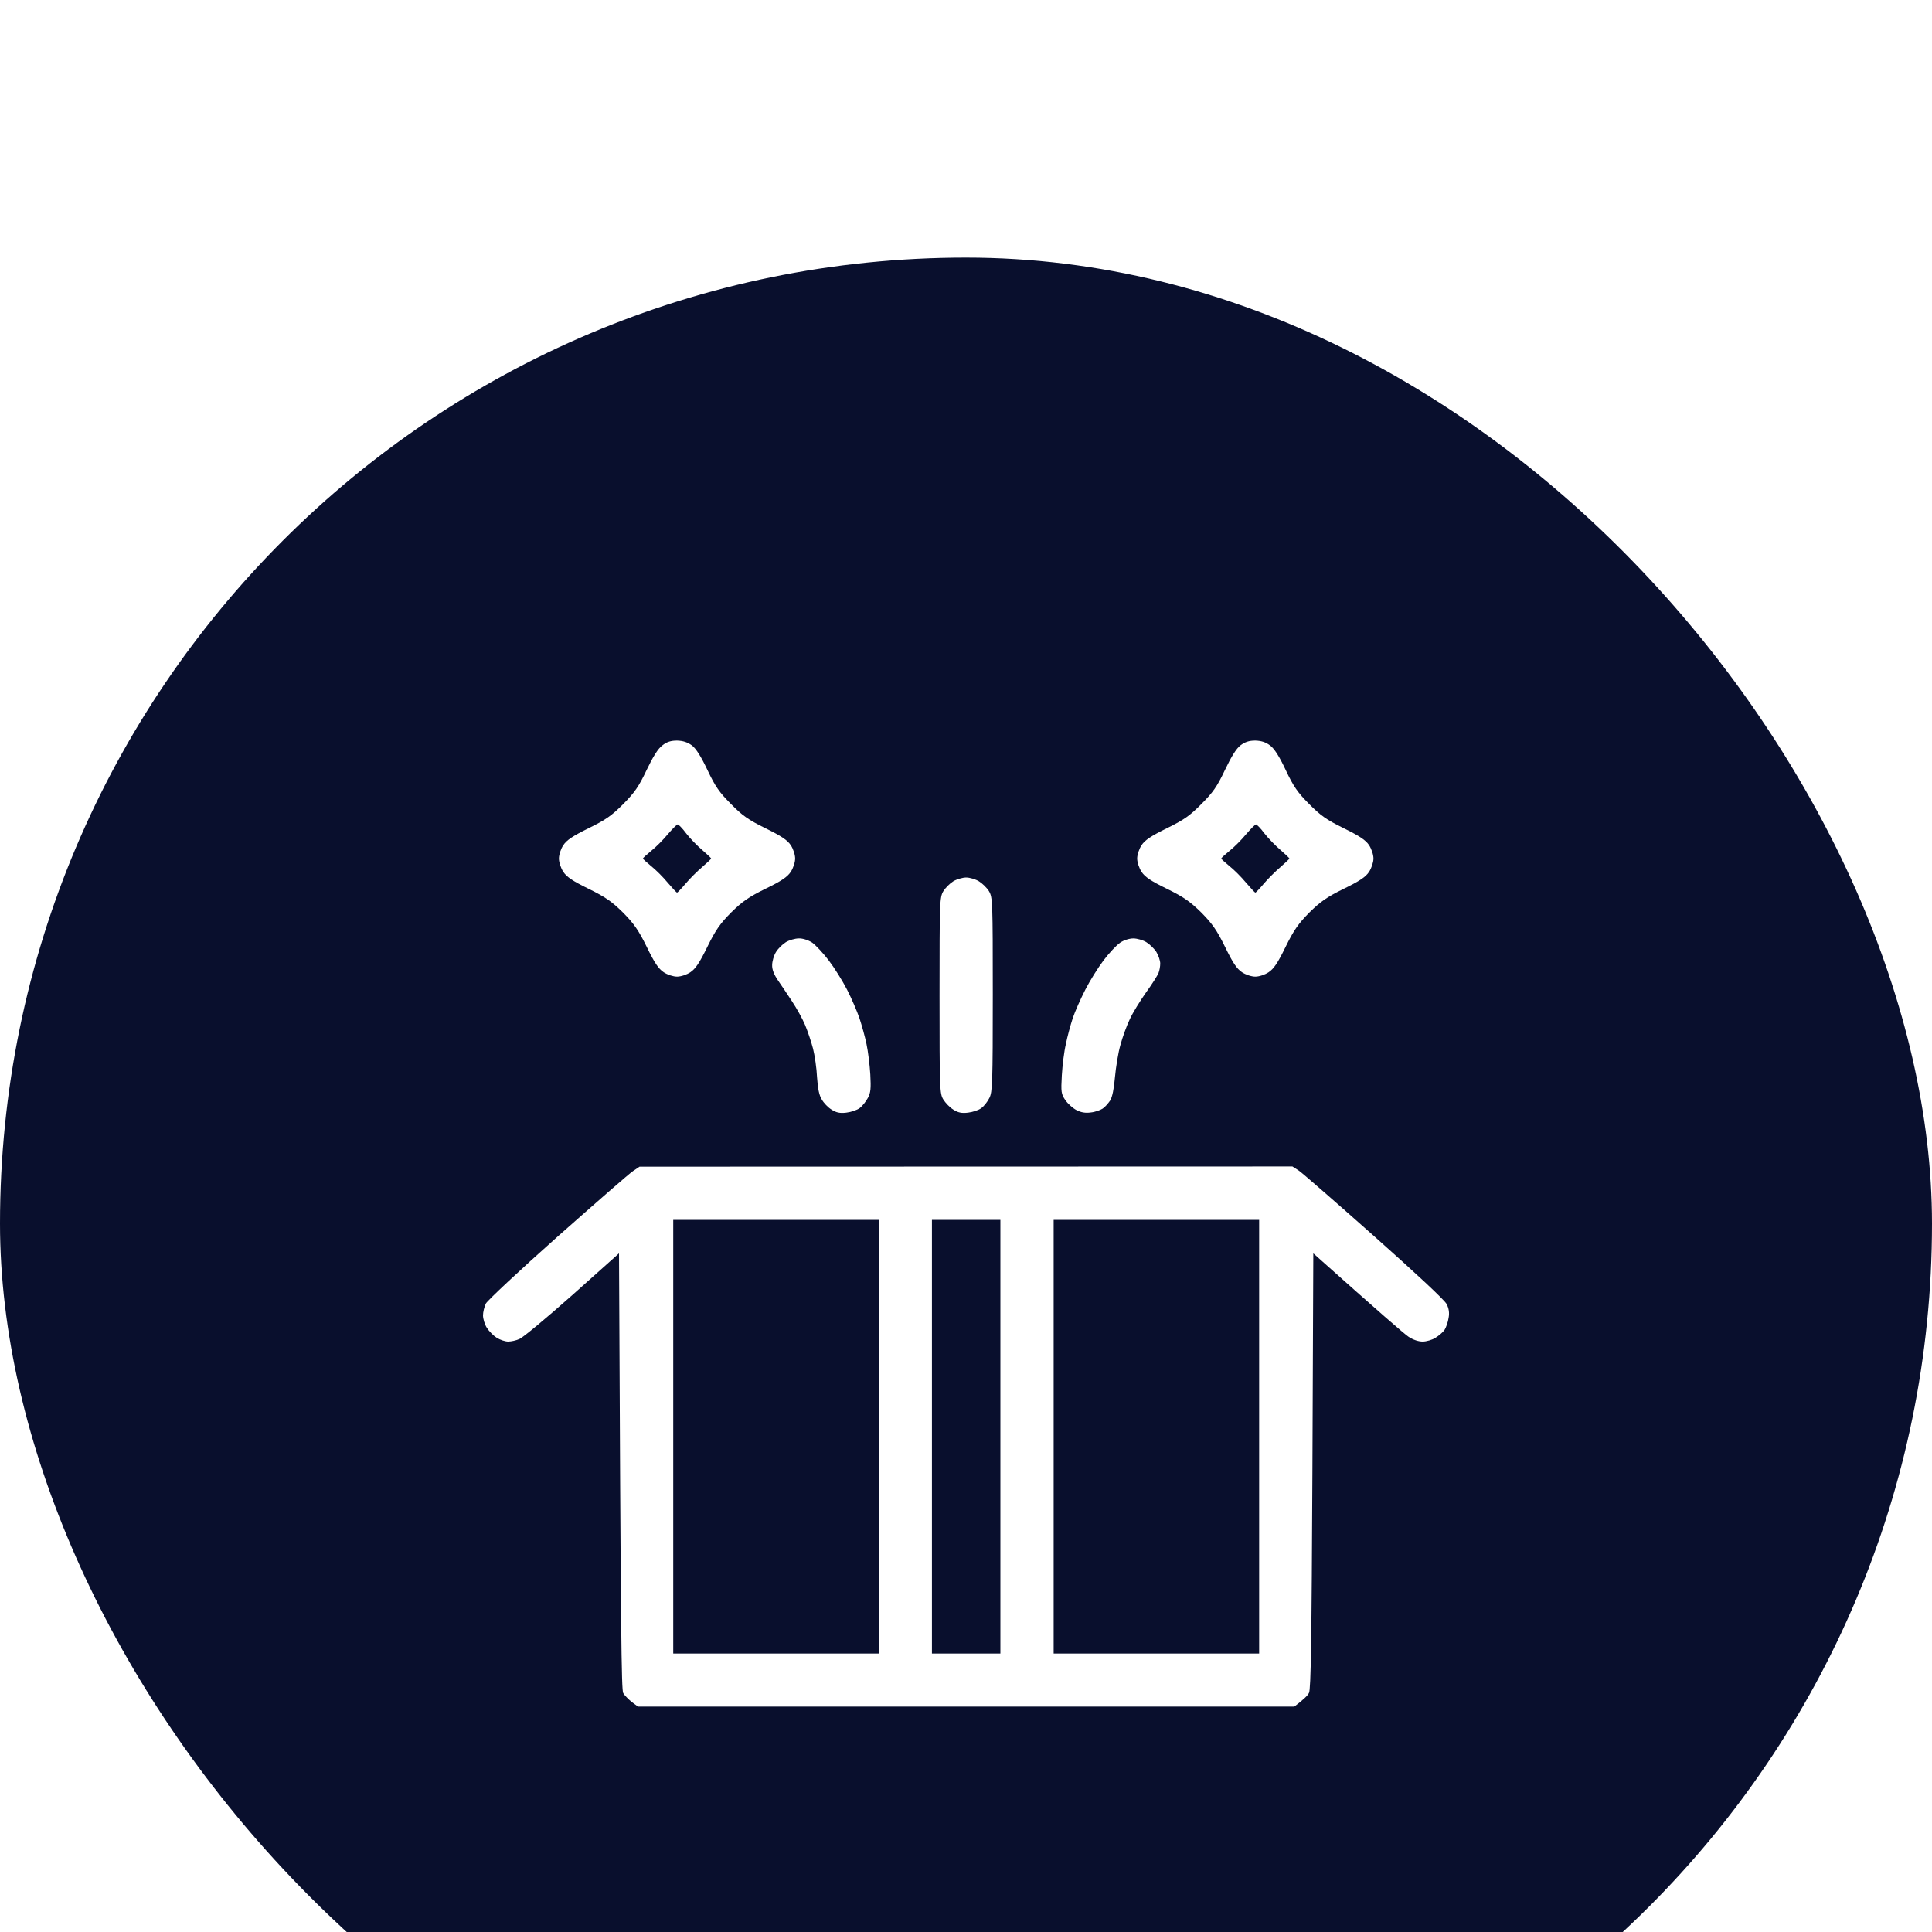 <svg width="30" height="30" viewBox="0 0 30 30" fill="none" xmlns="http://www.w3.org/2000/svg">
<g filter="url(#filter0_i_178_952)">
<rect width="30" height="30" rx="15" fill="#090F2D"/>
<path fill-rule="evenodd" clip-rule="evenodd" d="M10.513 7.5C10.607 7.503 10.672 7.524 10.743 7.574C10.808 7.624 10.885 7.745 10.986 7.958C11.107 8.215 11.172 8.306 11.349 8.483C11.526 8.664 11.618 8.729 11.886 8.861C12.135 8.983 12.226 9.045 12.279 9.124C12.318 9.183 12.347 9.272 12.347 9.331C12.347 9.39 12.318 9.479 12.279 9.538C12.226 9.618 12.135 9.68 11.886 9.801C11.621 9.931 11.523 10.002 11.352 10.17C11.183 10.341 11.113 10.439 10.983 10.704C10.861 10.953 10.799 11.044 10.72 11.097C10.661 11.136 10.572 11.165 10.513 11.165C10.454 11.165 10.365 11.136 10.306 11.097C10.226 11.044 10.164 10.953 10.043 10.704C9.913 10.439 9.842 10.341 9.674 10.17C9.503 10.002 9.405 9.931 9.139 9.801C8.891 9.68 8.8 9.618 8.747 9.538C8.708 9.479 8.679 9.39 8.679 9.331C8.679 9.272 8.708 9.183 8.747 9.124C8.8 9.045 8.891 8.983 9.139 8.861C9.408 8.729 9.5 8.664 9.68 8.483C9.854 8.306 9.919 8.215 10.04 7.958C10.141 7.748 10.217 7.624 10.286 7.574C10.353 7.521 10.415 7.5 10.513 7.5V7.5ZM10.111 9.213C10.043 9.269 9.984 9.322 9.984 9.331C9.984 9.34 10.043 9.393 10.111 9.449C10.182 9.505 10.297 9.62 10.368 9.706C10.439 9.789 10.504 9.86 10.513 9.86C10.522 9.86 10.581 9.798 10.646 9.721C10.711 9.644 10.826 9.529 10.903 9.464C10.977 9.399 11.042 9.34 11.042 9.331C11.042 9.322 10.977 9.263 10.903 9.198C10.826 9.133 10.714 9.018 10.655 8.941C10.596 8.861 10.534 8.799 10.522 8.802C10.51 8.802 10.439 8.873 10.368 8.956C10.297 9.042 10.182 9.157 10.111 9.213ZM19.493 7.5C19.587 7.503 19.652 7.524 19.72 7.574C19.788 7.624 19.865 7.745 19.965 7.958C20.086 8.215 20.151 8.306 20.326 8.483C20.506 8.664 20.597 8.729 20.866 8.861C21.114 8.983 21.206 9.045 21.259 9.124C21.297 9.183 21.327 9.272 21.327 9.331C21.327 9.39 21.297 9.479 21.259 9.538C21.206 9.618 21.114 9.68 20.866 9.801C20.6 9.931 20.503 10.002 20.331 10.17C20.163 10.341 20.092 10.439 19.962 10.704C19.841 10.953 19.779 11.044 19.699 11.097C19.64 11.136 19.552 11.165 19.493 11.165C19.433 11.165 19.345 11.136 19.286 11.097C19.206 11.044 19.144 10.953 19.023 10.704C18.893 10.439 18.822 10.341 18.654 10.17C18.482 10.002 18.385 9.931 18.119 9.801C17.871 9.68 17.779 9.618 17.726 9.538C17.688 9.479 17.658 9.39 17.658 9.331C17.658 9.272 17.688 9.183 17.726 9.124C17.779 9.045 17.871 8.983 18.119 8.861C18.388 8.729 18.479 8.664 18.657 8.483C18.834 8.306 18.899 8.215 19.02 7.958C19.12 7.748 19.197 7.624 19.262 7.574C19.333 7.521 19.395 7.5 19.493 7.5V7.5ZM19.091 9.213C19.023 9.269 18.964 9.322 18.964 9.331C18.964 9.34 19.023 9.393 19.091 9.449C19.162 9.505 19.277 9.62 19.348 9.706C19.419 9.789 19.484 9.86 19.493 9.86C19.502 9.86 19.561 9.798 19.625 9.721C19.691 9.644 19.806 9.529 19.883 9.464C19.956 9.399 20.021 9.34 20.021 9.331C20.021 9.322 19.956 9.263 19.883 9.198C19.806 9.133 19.694 9.018 19.634 8.941C19.575 8.861 19.513 8.799 19.502 8.802C19.49 8.802 19.419 8.873 19.348 8.956C19.277 9.042 19.162 9.157 19.091 9.213ZM9.931 14.116L20.069 14.113L20.172 14.18C20.228 14.219 20.757 14.68 21.345 15.202C21.974 15.761 22.438 16.192 22.464 16.251C22.497 16.316 22.509 16.384 22.494 16.463C22.485 16.528 22.455 16.611 22.432 16.649C22.408 16.685 22.343 16.741 22.29 16.773C22.24 16.806 22.148 16.832 22.092 16.832C22.027 16.832 21.944 16.806 21.87 16.756C21.805 16.712 21.445 16.401 20.393 15.462L20.379 18.844C20.367 21.469 20.355 22.237 20.326 22.287C20.308 22.326 20.246 22.388 20.098 22.5H9.907L9.81 22.429C9.76 22.388 9.698 22.326 9.677 22.29C9.65 22.237 9.639 21.469 9.612 15.462L8.888 16.109C8.49 16.463 8.12 16.77 8.067 16.791C8.017 16.815 7.937 16.832 7.89 16.832C7.846 16.832 7.766 16.806 7.713 16.773C7.662 16.741 7.592 16.67 7.559 16.617C7.527 16.567 7.5 16.478 7.5 16.425C7.5 16.375 7.521 16.289 7.544 16.242C7.568 16.195 8.07 15.725 8.658 15.202C9.249 14.68 9.774 14.219 9.831 14.183L9.931 14.116ZM10.454 21.676H13.644V14.942H10.454V21.676ZM14.471 21.676H15.534V14.942H14.471V21.676ZM16.361 21.676H19.552V14.942H16.361V21.676ZM15.003 9.626C15.059 9.626 15.148 9.653 15.201 9.685C15.254 9.718 15.325 9.786 15.357 9.839C15.413 9.934 15.416 9.99 15.416 11.443C15.416 12.819 15.41 12.958 15.363 13.049C15.336 13.105 15.28 13.176 15.239 13.206C15.198 13.238 15.106 13.268 15.032 13.277C14.932 13.289 14.876 13.277 14.802 13.229C14.749 13.197 14.681 13.126 14.648 13.073C14.592 12.981 14.589 12.925 14.589 11.457C14.589 9.99 14.592 9.934 14.648 9.839C14.681 9.786 14.749 9.718 14.802 9.685C14.855 9.653 14.947 9.626 15.003 9.626ZM12.403 10.572C12.463 10.569 12.551 10.598 12.61 10.636C12.666 10.675 12.781 10.799 12.867 10.911C12.953 11.023 13.083 11.23 13.154 11.369C13.225 11.508 13.31 11.706 13.346 11.812C13.381 11.918 13.431 12.095 13.455 12.211C13.479 12.323 13.505 12.535 13.514 12.683C13.526 12.905 13.52 12.967 13.476 13.049C13.446 13.105 13.39 13.176 13.349 13.206C13.307 13.238 13.216 13.268 13.142 13.277C13.041 13.289 12.985 13.277 12.911 13.229C12.858 13.197 12.79 13.126 12.761 13.073C12.719 13.008 12.699 12.902 12.687 12.727C12.681 12.589 12.652 12.391 12.625 12.284C12.598 12.178 12.542 12.013 12.501 11.915C12.46 11.818 12.368 11.652 12.297 11.546C12.229 11.44 12.129 11.295 12.079 11.221C12.019 11.133 11.987 11.053 11.99 10.985C11.99 10.929 12.016 10.837 12.049 10.784C12.081 10.731 12.149 10.663 12.203 10.63C12.256 10.598 12.347 10.572 12.403 10.572ZM17.599 10.572C17.658 10.572 17.747 10.598 17.8 10.63C17.853 10.663 17.924 10.731 17.957 10.784C17.989 10.837 18.016 10.917 18.016 10.961C18.016 11.006 18.004 11.073 17.989 11.109C17.974 11.147 17.889 11.283 17.794 11.413C17.703 11.543 17.587 11.729 17.543 11.827C17.496 11.924 17.431 12.104 17.398 12.225C17.363 12.346 17.327 12.574 17.313 12.727C17.298 12.905 17.271 13.037 17.239 13.088C17.209 13.132 17.159 13.191 17.121 13.215C17.085 13.238 17.003 13.268 16.938 13.274C16.855 13.286 16.787 13.274 16.716 13.238C16.66 13.209 16.58 13.138 16.542 13.082C16.477 12.984 16.474 12.958 16.488 12.698C16.497 12.544 16.524 12.323 16.551 12.211C16.574 12.095 16.622 11.918 16.657 11.812C16.692 11.706 16.781 11.508 16.852 11.369C16.923 11.23 17.05 11.026 17.135 10.914C17.221 10.799 17.336 10.678 17.392 10.639C17.451 10.598 17.537 10.572 17.599 10.572Z" fill="white"/>
</g>
<defs>
<filter id="filter0_i_178_952" x="0" y="0" width="30" height="34" filterUnits="userSpaceOnUse" color-interpolation-filters="sRGB">
<feFlood flood-opacity="0" result="BackgroundImageFix"/>
<feBlend mode="normal" in="SourceGraphic" in2="BackgroundImageFix" result="shape"/>
<feColorMatrix in="SourceAlpha" type="matrix" values="0 0 0 0 0 0 0 0 0 0 0 0 0 0 0 0 0 0 127 0" result="hardAlpha"/>
<feOffset dy="4"/>
<feGaussianBlur stdDeviation="8.95"/>
<feComposite in2="hardAlpha" operator="arithmetic" k2="-1" k3="1"/>
<feColorMatrix type="matrix" values="0 0 0 0 0.195 0 0 0 0 0.228 0 0 0 0 0.38 0 0 0 1 0"/>
<feBlend mode="normal" in2="shape" result="effect1_innerShadow_178_952"/>
</filter>
</defs>
</svg>
